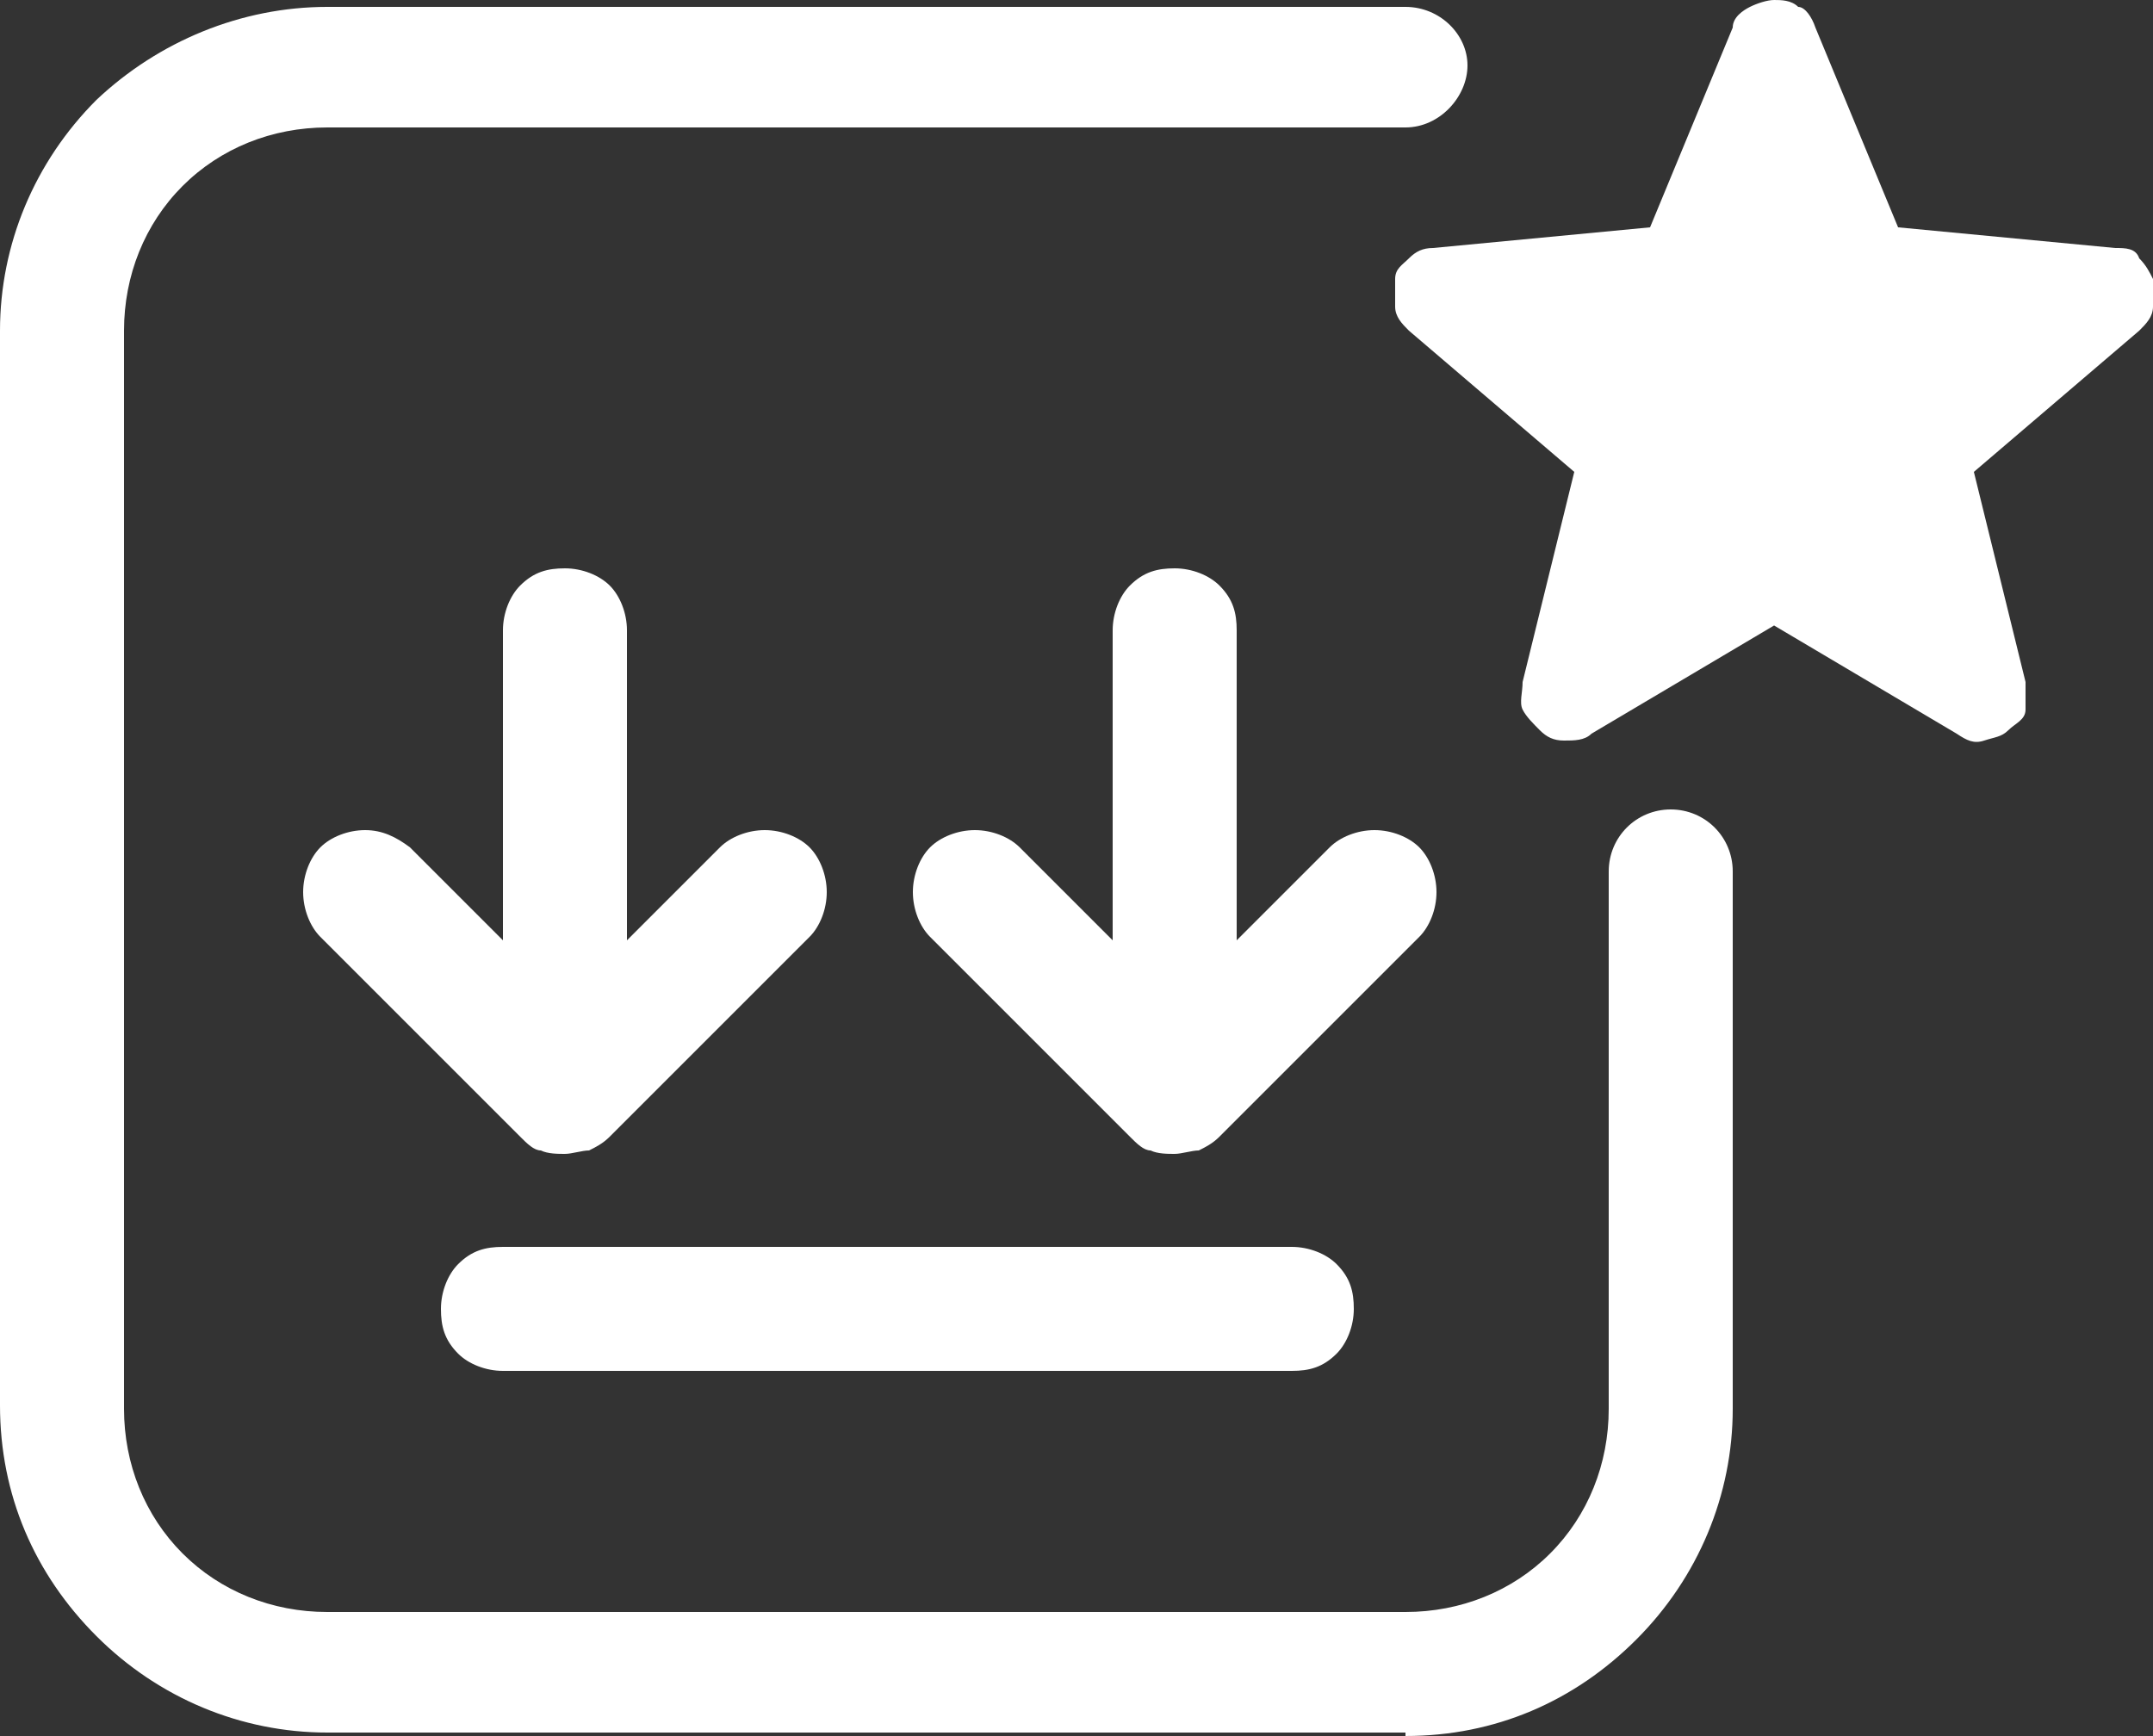 <?xml version="1.0" encoding="UTF-8"?> <svg xmlns="http://www.w3.org/2000/svg" id="Ebene_1" viewBox="0 0 62.5 50.4"><rect x="0" y="0" width="62.5" height="50.4" fill="#333333" stroke="none"/><defs><style> .cls-1 { fill: #fff; } </style></defs><g id="Hilfslinien"><g><path class="cls-1" d="M51.6,18.1l-5.4,3.2c-.2.2-.5.2-.8.2s-.5-.1-.7-.3-.4-.4-.5-.6,0-.5,0-.8l1.5-6.1-4.8-4.1c-.2-.2-.4-.4-.4-.7v-.8c0-.3.2-.4.4-.6s.4-.3.7-.3l6.3-.6,2.4-5.8c0-.3.3-.5.5-.6s.5-.2.7-.2.5,0,.7.2c.2,0,.4.3.5.6l2.4,5.8,6.3.6c.3,0,.6,0,.7.3.2.2.3.4.4.6v.8c0,.3-.2.5-.4.7l-4.8,4.1,1.5,6.1v.8c0,.3-.3.4-.5.6s-.4.2-.7.3-.5,0-.8-.2l-5.4-3.2h.2Z"></path><path class="cls-1" d="M40.8,50.3H9.5c-2.5,0-4.9-1-6.7-2.8-1.8-1.8-2.8-4.1-2.8-6.7V9.6c0-2.5,1-4.9,2.8-6.7C4.6,1.2,7,.2,9.5.2h31.3c1,0,1.8.8,1.8,1.7s-.8,1.8-1.8,1.8H9.5c-1.6,0-3.1.6-4.2,1.7s-1.7,2.6-1.7,4.2v31.3c0,1.6.6,3.1,1.7,4.2s2.6,1.7,4.2,1.7h31.3c1.6,0,3.1-.6,4.2-1.7s1.7-2.6,1.7-4.2v-15.6c0-1,.8-1.8,1.8-1.8s1.8.8,1.8,1.8v15.6c0,2.5-1,4.9-2.8,6.7s-4.1,2.8-6.7,2.8v-.1Z"></path></g><path class="cls-1" d="M14.6,39.8c-.5,0-1-.2-1.3-.5-.4-.4-.5-.8-.5-1.3s.2-1,.5-1.3c.4-.4.8-.5,1.3-.5h22.9c.5,0,1,.2,1.3.5.4.4.5.8.5,1.3s-.2,1-.5,1.3c-.4.4-.8.5-1.3.5H14.6ZM34.1,33.5c-.2,0-.5,0-.7-.1-.2,0-.4-.2-.6-.4l-5.8-5.8c-.3-.3-.5-.8-.5-1.3s.2-1,.5-1.3.8-.5,1.3-.5,1,.2,1.3.5l2.7,2.7v-9c0-.5.2-1,.5-1.3.4-.4.8-.5,1.3-.5s1,.2,1.3.5c.4.4.5.8.5,1.3v9l2.7-2.7c.3-.3.8-.5,1.3-.5s1,.2,1.3.5.5.8.5,1.3-.2,1-.5,1.3l-5.8,5.8c-.2.2-.4.3-.6.4-.2,0-.5.1-.7.1h0ZM16.4,33.5c-.2,0-.5,0-.7-.1-.2,0-.4-.2-.6-.4l-5.8-5.8c-.3-.3-.5-.8-.5-1.3s.2-1,.5-1.3.8-.5,1.3-.5.9.2,1.3.5l2.7,2.7v-9c0-.5.2-1,.5-1.3.4-.4.8-.5,1.3-.5s1,.2,1.3.5.5.8.5,1.3v9l2.7-2.7c.3-.3.8-.5,1.3-.5s1,.2,1.3.5.5.8.5,1.3-.2,1-.5,1.3l-5.8,5.8c-.2.2-.4.3-.6.4-.2,0-.5.1-.7.1h0Z"></path></g></svg> 